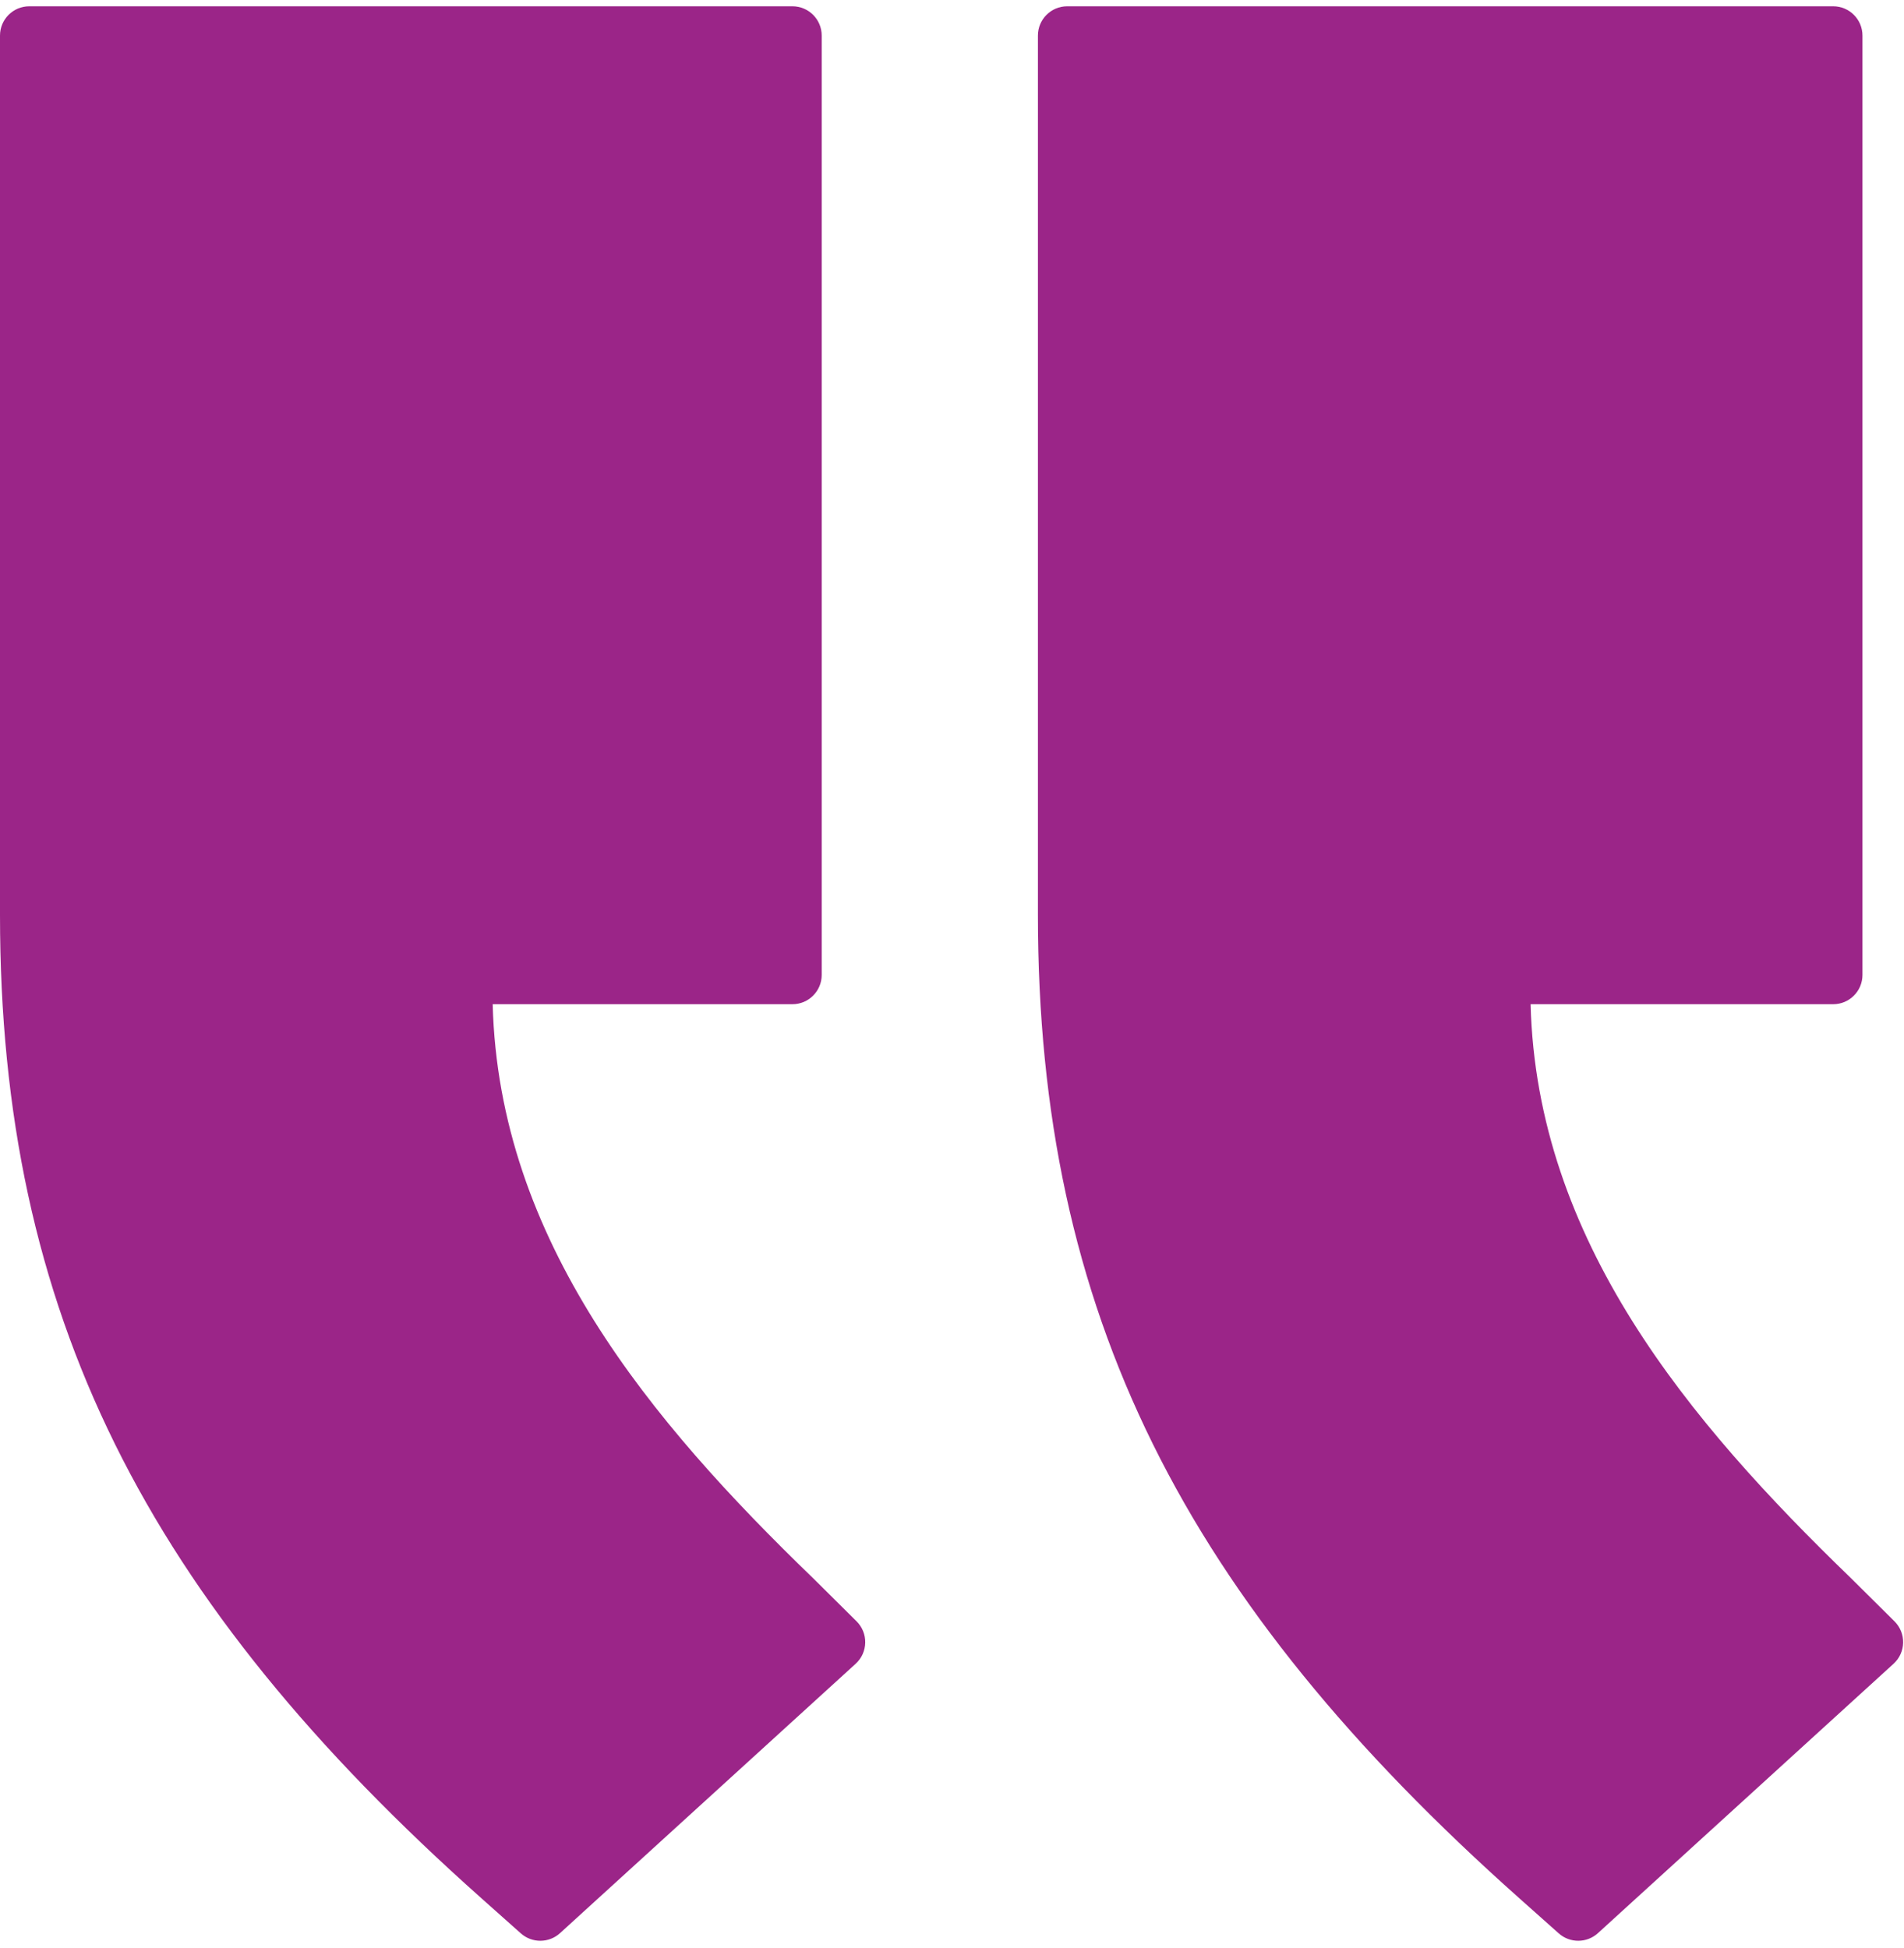 <?xml version="1.0" encoding="UTF-8"?>
<svg width="130px" height="133px" viewBox="0 0 130 133" version="1.1" xmlns="http://www.w3.org/2000/svg" xmlns:xlink="http://www.w3.org/1999/xlink">
    <title>quote-symbol</title>
    <g id="Inner-Pages" stroke="none" stroke-width="1" fill="none" fill-rule="evenodd">
        <g id="6---CAREERS-_SELECTED" transform="translate(-94, -2879)" fill="#9B2588" fill-rule="nonzero">
            <path d="M151.074,2879.429 C152.178,2879.429 153.074,2880.325 153.074,2881.429 L153.074,2941.465 C153.074,2968.679 143.101,2988.248 120.168,3008.653 L117.514,3011.016 C116.749,3011.697 115.594,3011.691 114.837,3011.001 L94.653,2992.607 C93.807,2991.837 93.779,2990.515 94.591,2989.709 L97.538,2986.785 C108.646,2976.053 119.018,2963.701 119.435,2947.571 L98.776,2947.571 C97.671,2947.571 96.776,2946.675 96.776,2945.571 L96.776,2881.429 C96.776,2880.325 97.671,2879.429 98.776,2879.429 L151.074,2879.429 Z M221.94,2879.429 C223.045,2879.429 223.94,2880.325 223.94,2881.429 L223.94,2941.465 C223.94,2968.679 213.967,2988.248 191.034,3008.653 L188.38,3011.016 C187.615,3011.697 186.46,3011.691 185.703,3011.001 L165.518,2992.607 C164.672,2991.837 164.644,2990.515 165.456,2989.709 L168.404,2986.785 C179.511,2976.053 189.885,2963.701 190.301,2947.571 L169.836,2947.571 C168.731,2947.571 167.836,2946.675 167.836,2945.571 L167.836,2881.429 C167.836,2880.325 168.731,2879.429 169.836,2879.429 L221.94,2879.429 Z" id="quote-symbol" transform="translate(158.97, 2945.476) scale(-1, 1) translate(-158.97, -2945.476) "></path>
        </g>
    </g>
</svg>